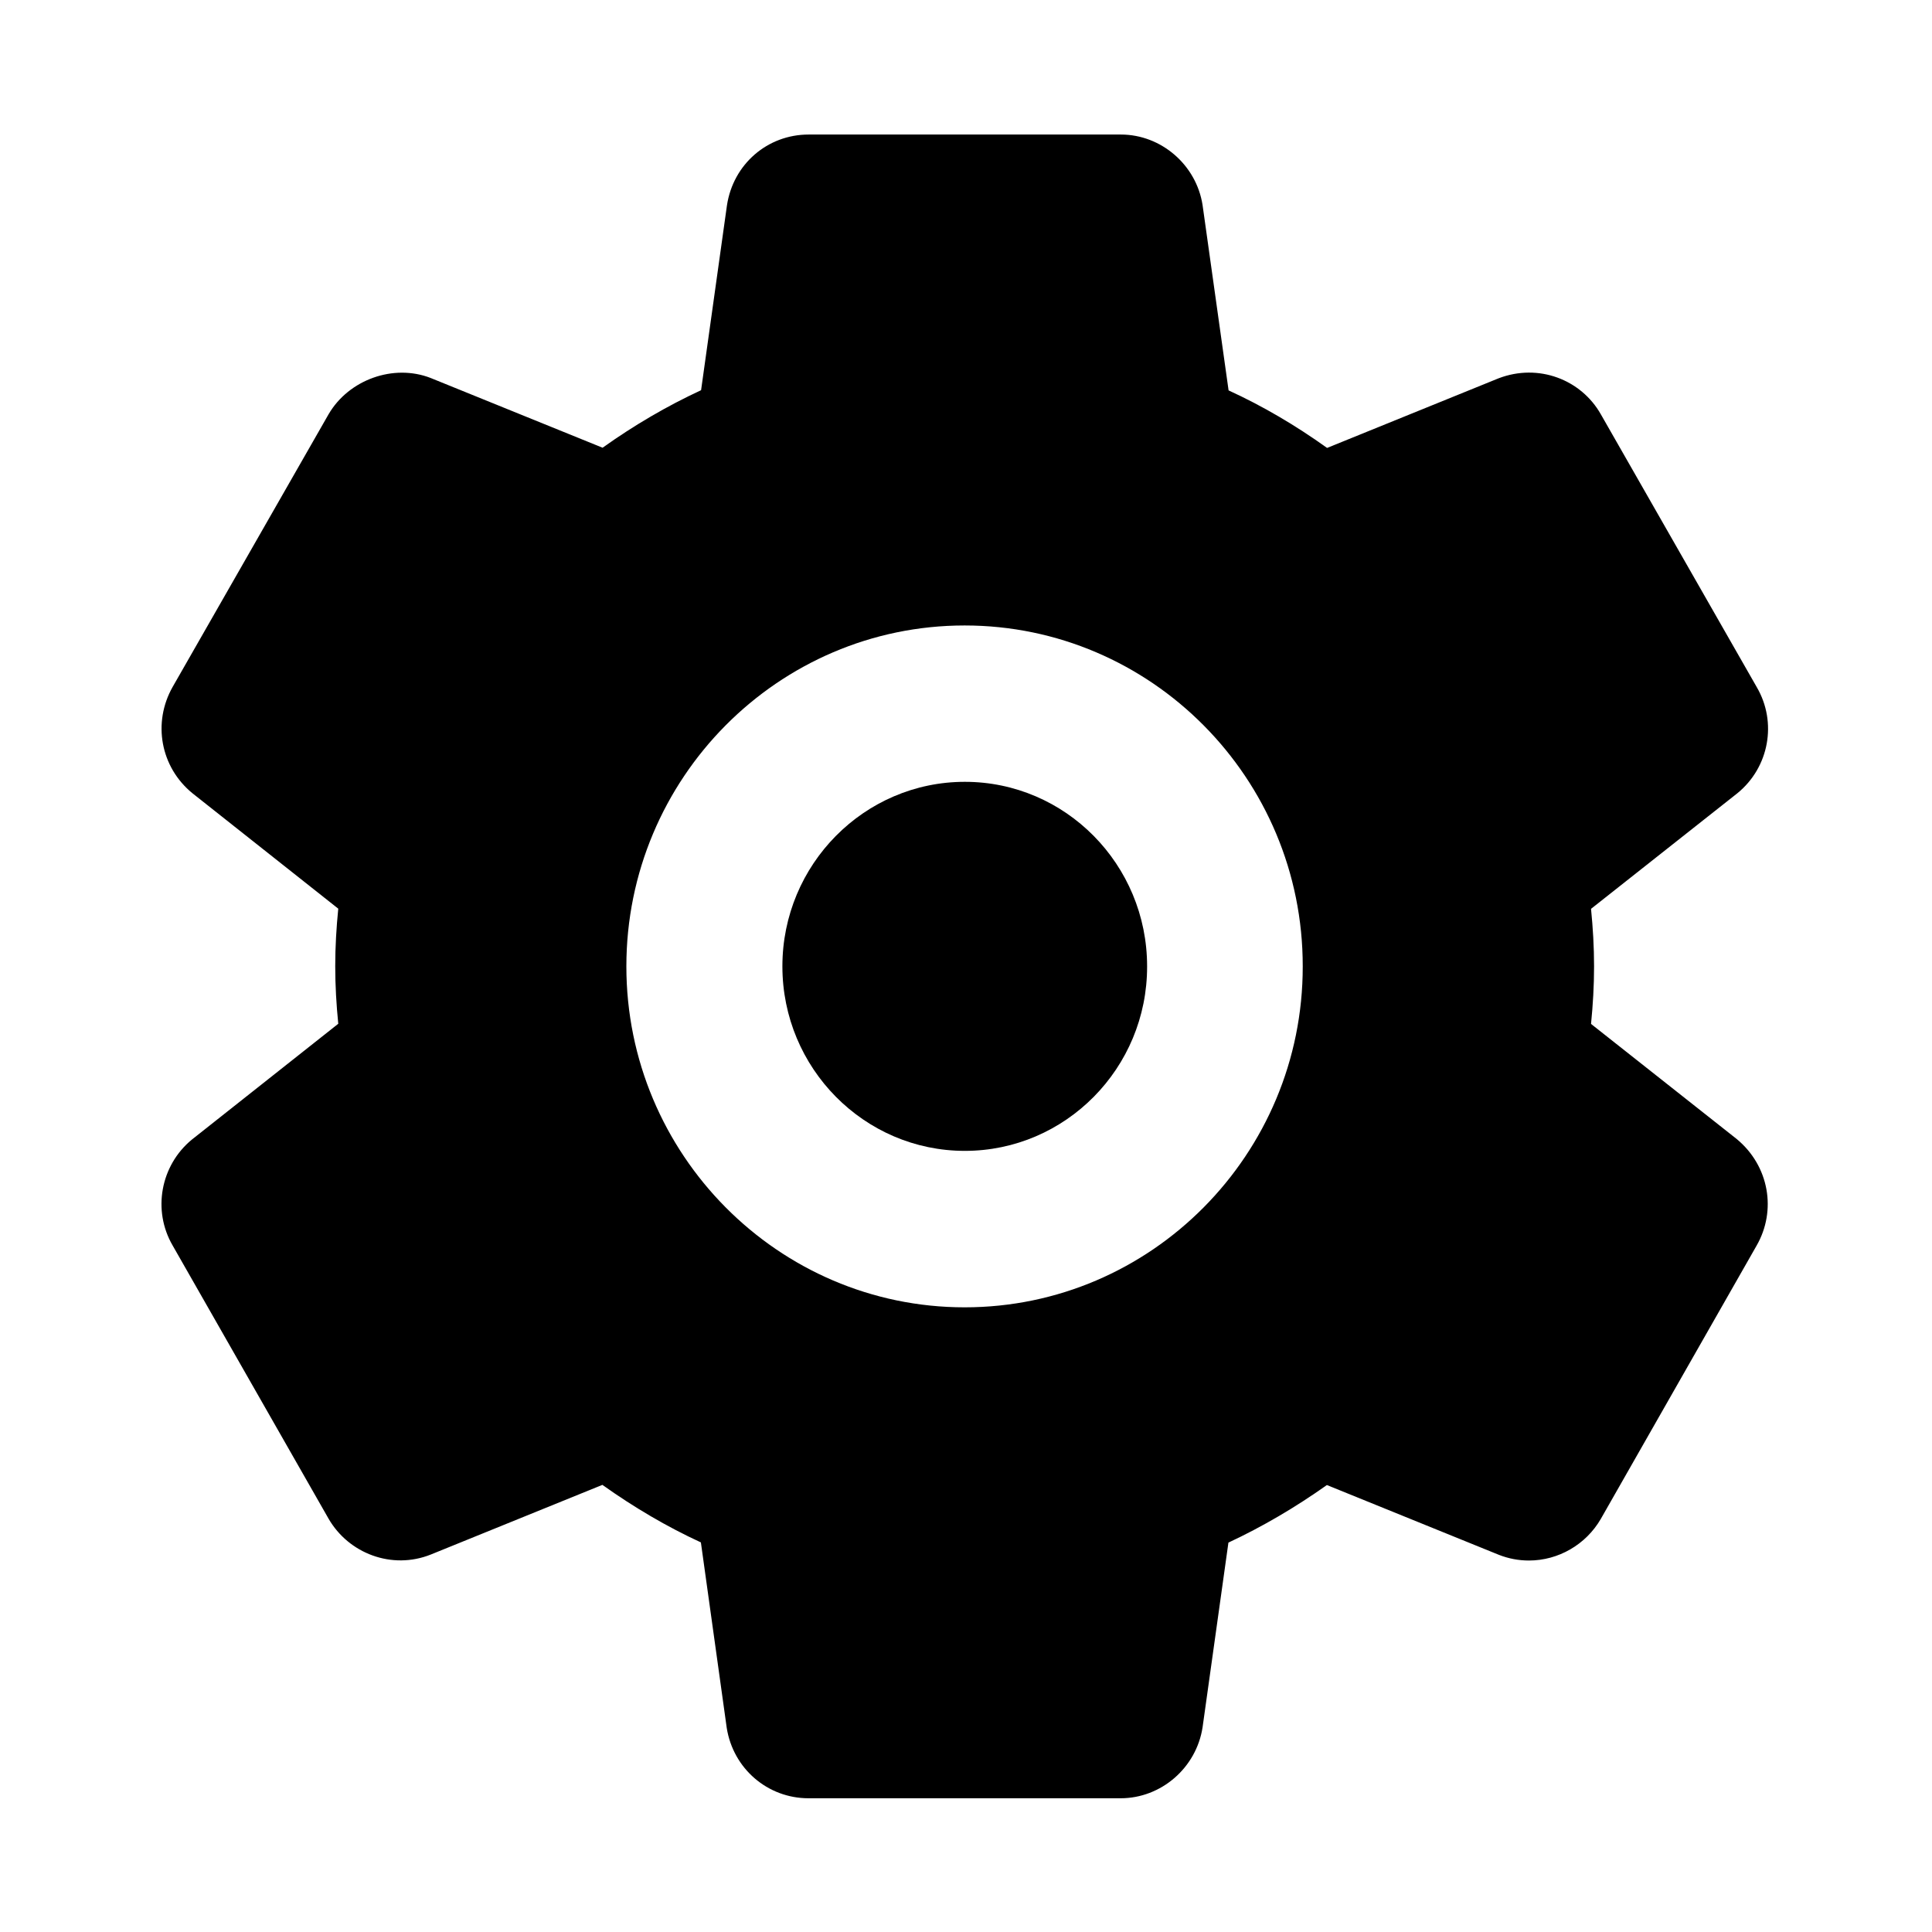 <svg width="58" height="58" viewBox="0 0 58 58" fill="none" xmlns="http://www.w3.org/2000/svg">
<path d="M52.137 34.194L47.764 30.739C47.821 30.167 47.855 29.595 47.855 29.012C47.855 28.428 47.821 27.856 47.764 27.284L52.159 23.812C53.111 23.036 53.355 21.688 52.743 20.635L48.059 12.439C47.47 11.397 46.19 10.898 44.989 11.357L39.84 13.447C38.9 12.773 37.909 12.19 36.883 11.72L36.102 6.157C35.915 4.951 34.861 4.039 33.649 4.039H24.275C23.046 4.039 22.01 4.923 21.823 6.169L21.047 11.714C20.021 12.19 19.036 12.767 18.09 13.441L12.925 11.346C11.814 10.915 10.472 11.397 9.866 12.433L5.182 20.623C4.576 21.694 4.814 23.031 5.782 23.818L10.155 27.279C10.098 27.851 10.064 28.423 10.064 29.006C10.064 29.59 10.098 30.162 10.155 30.734L5.759 34.212C4.819 34.987 4.57 36.336 5.182 37.389L9.866 45.596C10.466 46.633 11.763 47.137 12.936 46.667L18.084 44.577C19.03 45.251 20.021 45.834 21.041 46.304L21.817 51.872C22.01 53.096 23.046 53.985 24.27 53.985H33.644C34.856 53.985 35.915 53.073 36.102 51.855L36.878 46.31C37.897 45.834 38.883 45.256 39.834 44.582L45 46.678C45.289 46.791 45.589 46.848 45.901 46.848C46.779 46.848 47.611 46.372 48.059 45.596L52.731 37.4C53.343 36.341 53.111 34.999 52.137 34.194ZM28.959 39.247C23.358 39.247 18.804 34.648 18.804 29.012C18.804 23.365 23.363 18.777 28.959 18.777C34.556 18.777 39.115 23.365 39.109 29.012C39.115 34.653 34.561 39.247 28.959 39.247Z" fill="black"/>
<path d="M28.965 23.471C25.947 23.471 23.488 25.952 23.488 29.01C23.488 32.069 25.947 34.55 28.965 34.55C31.984 34.55 34.443 32.069 34.437 29.01C34.437 25.952 31.984 23.471 28.965 23.471Z" fill="black"/>
</svg>
